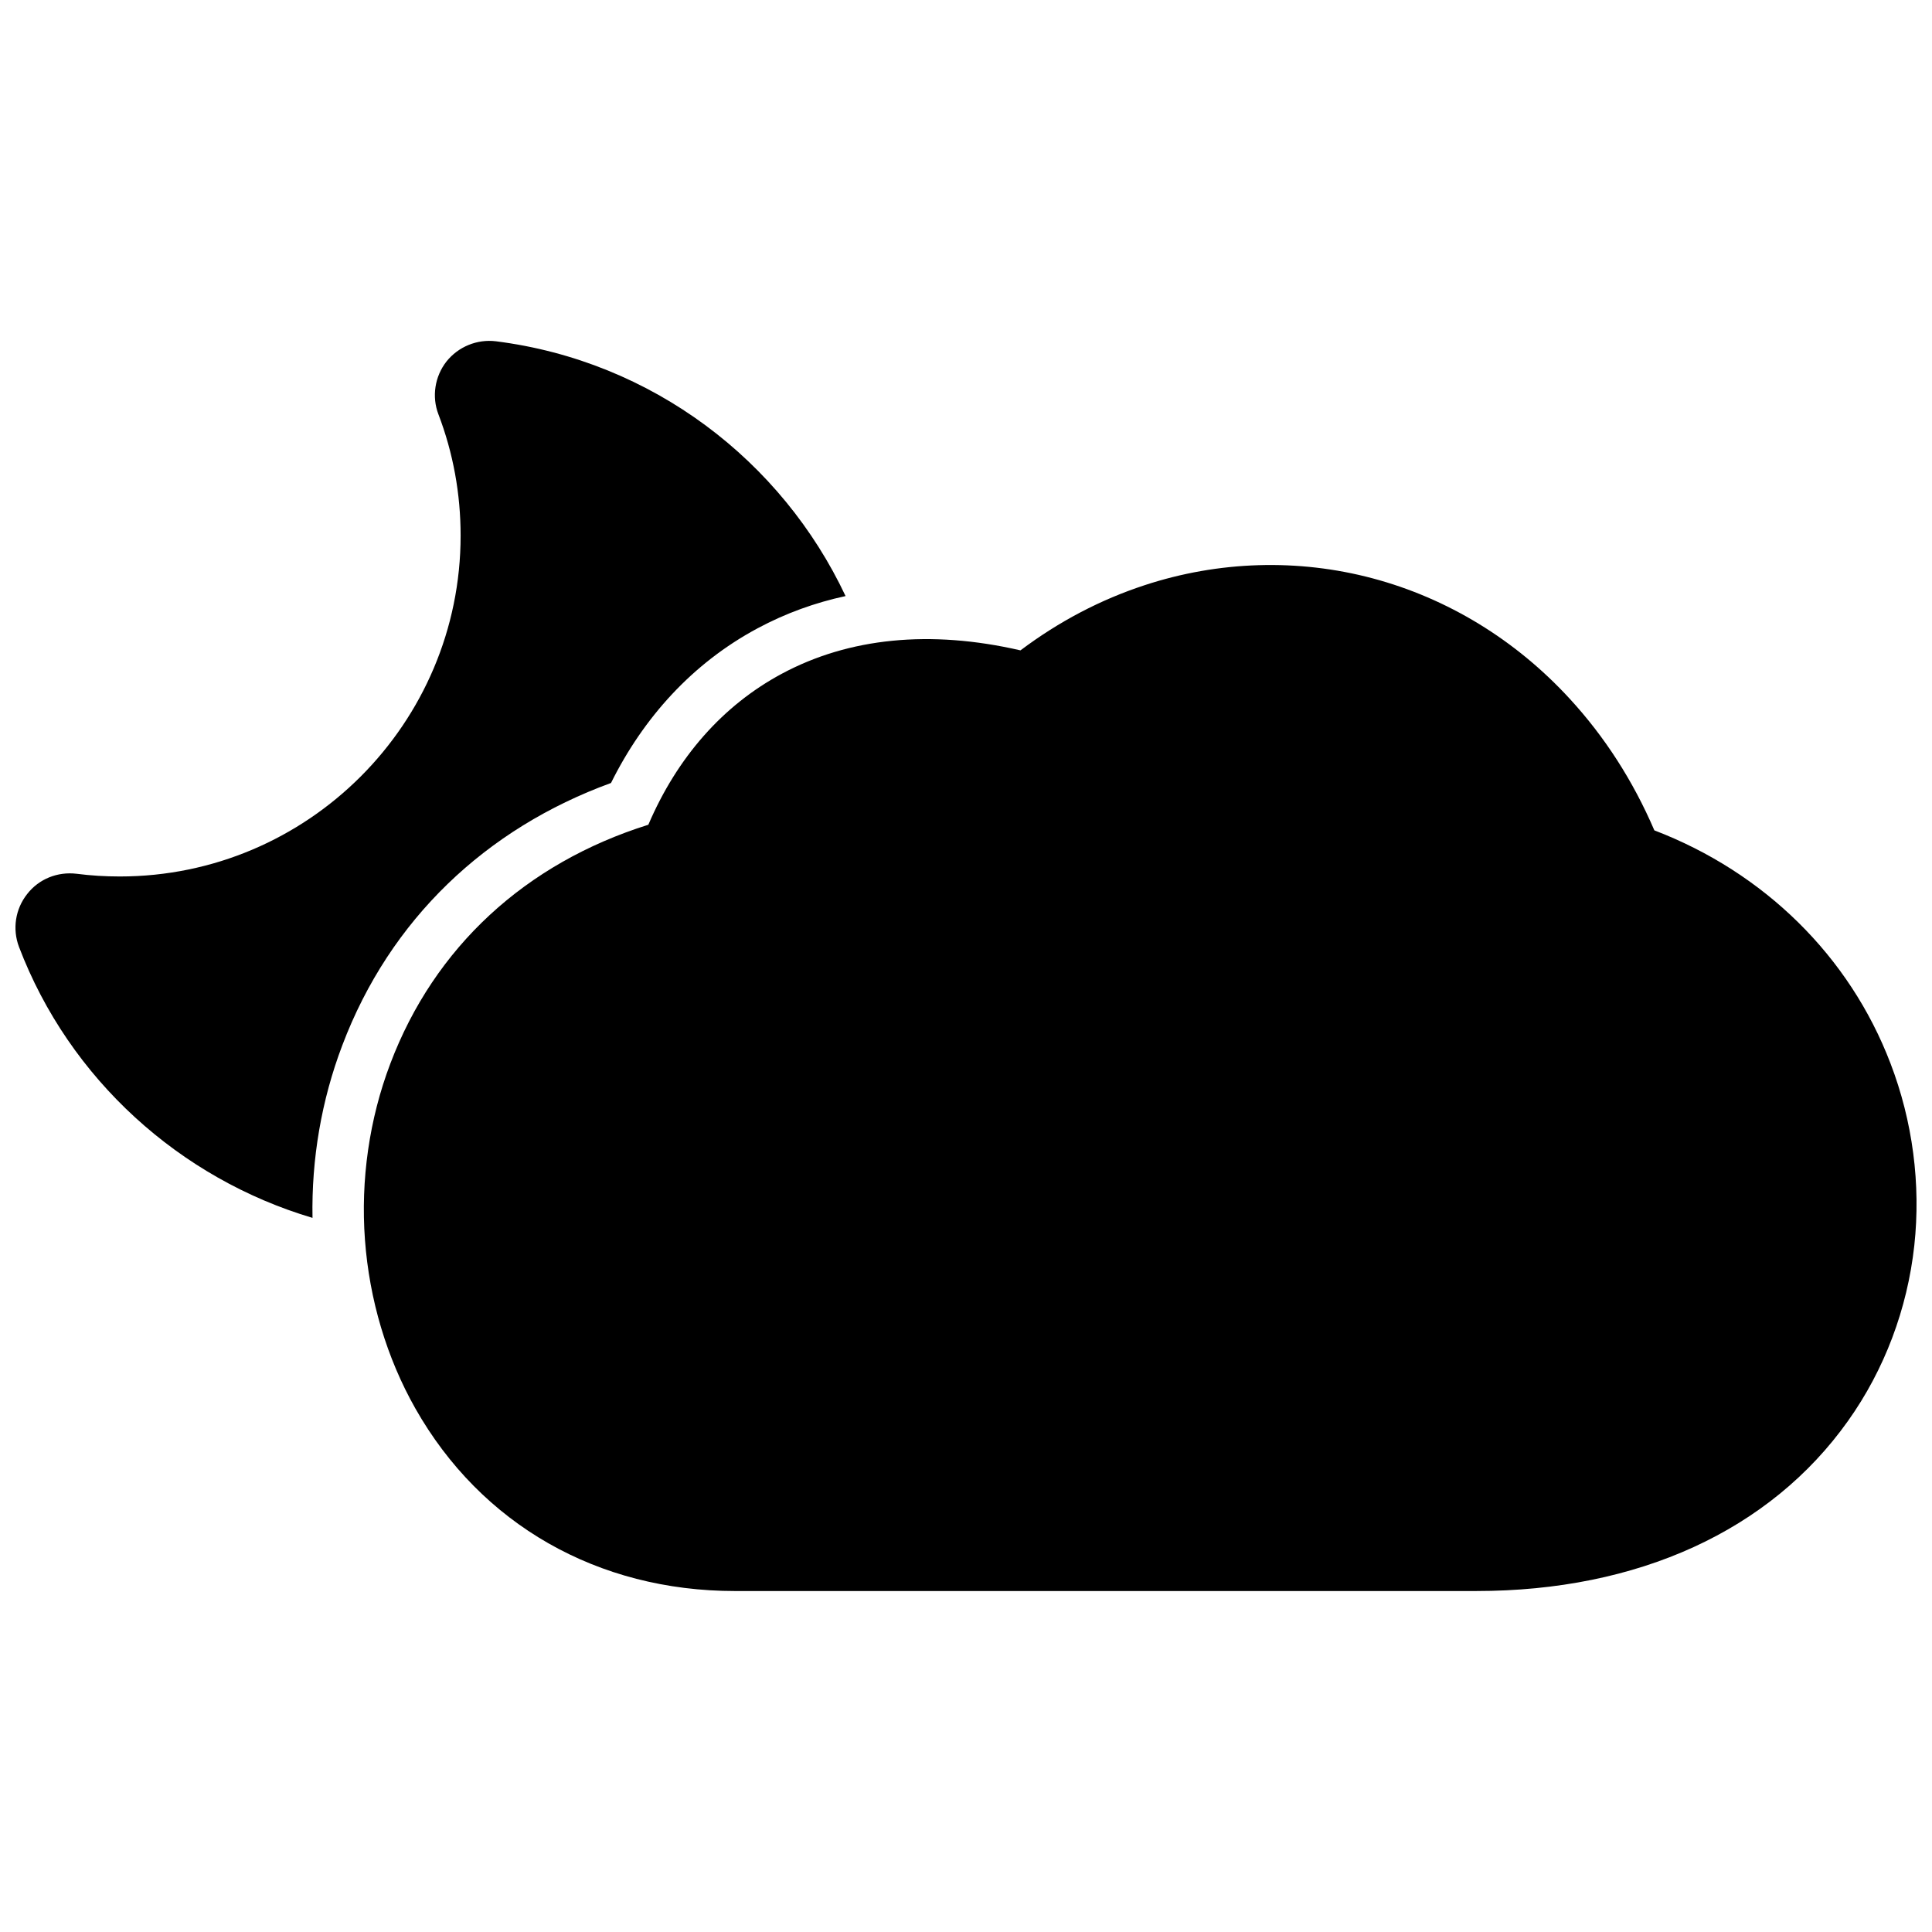 <?xml version="1.0" encoding="UTF-8"?>
<!-- The Best Svg Icon site in the world: iconSvg.co, Visit us! https://iconsvg.co -->
<svg width="800px" height="800px" version="1.1" viewBox="144 144 512 512" xmlns="http://www.w3.org/2000/svg">
 <defs>
  <clipPath id="a">
   <path d="m148.09 234h503.81v332h-503.81z"/>
  </clipPath>
 </defs>
 <g clip-path="url(#a)">
  <path d="m535.22 565.64h-196.41c-36.426 0-67.328-17.645-84.742-48.395-7.566-13.359-12.184-28.816-13.352-44.699-1.168-15.859 1.148-31.992 6.723-46.672 11.68-30.863 35.812-53.102 68.379-63.309 7.648-17.887 19.758-31.641 35.348-40.004 17.805-9.562 39.328-11.719 63.27-6.207 10.176-7.648 21.199-13.441 32.93-17.281 19.617-6.438 40.637-7.074 60.398-1.805 19.828 5.281 37.875 16.293 52.195 31.871 9.25 10.035 16.797 21.734 22.461 34.914 29.129 11.156 51.723 33.344 62.574 61.746 5.883 15.336 8.082 32.031 6.316 48.273-1.844 16.828-7.918 32.93-17.562 46.48-20.633 29.066-55.629 45.086-98.531 45.086m-308.4-98.887c-35.066-10.398-64.418-36.699-77.789-71.824-1.785-4.734-0.969-10.035 2.168-13.996 3.102-4 8.051-5.984 13.121-5.371 3.738 0.484 7.547 0.715 11.426 0.715 49.805 0 90.324-40.516 90.324-90.332 0-11.074-1.965-21.887-5.883-32.145-1.793-4.684-0.969-10.016 2.125-13.984 3.144-3.941 8.113-5.984 13.121-5.371 41.445 5.238 75.754 31.648 92.652 67.52-8.02 1.734-15.852 4.535-23.336 8.555-17.25 9.25-30.23 23.668-38.824 40.98-33.109 12.062-58.562 36.102-71.207 69.516-5.531 14.543-8.191 30.191-7.898 45.738z"/>
 </g>
</svg>